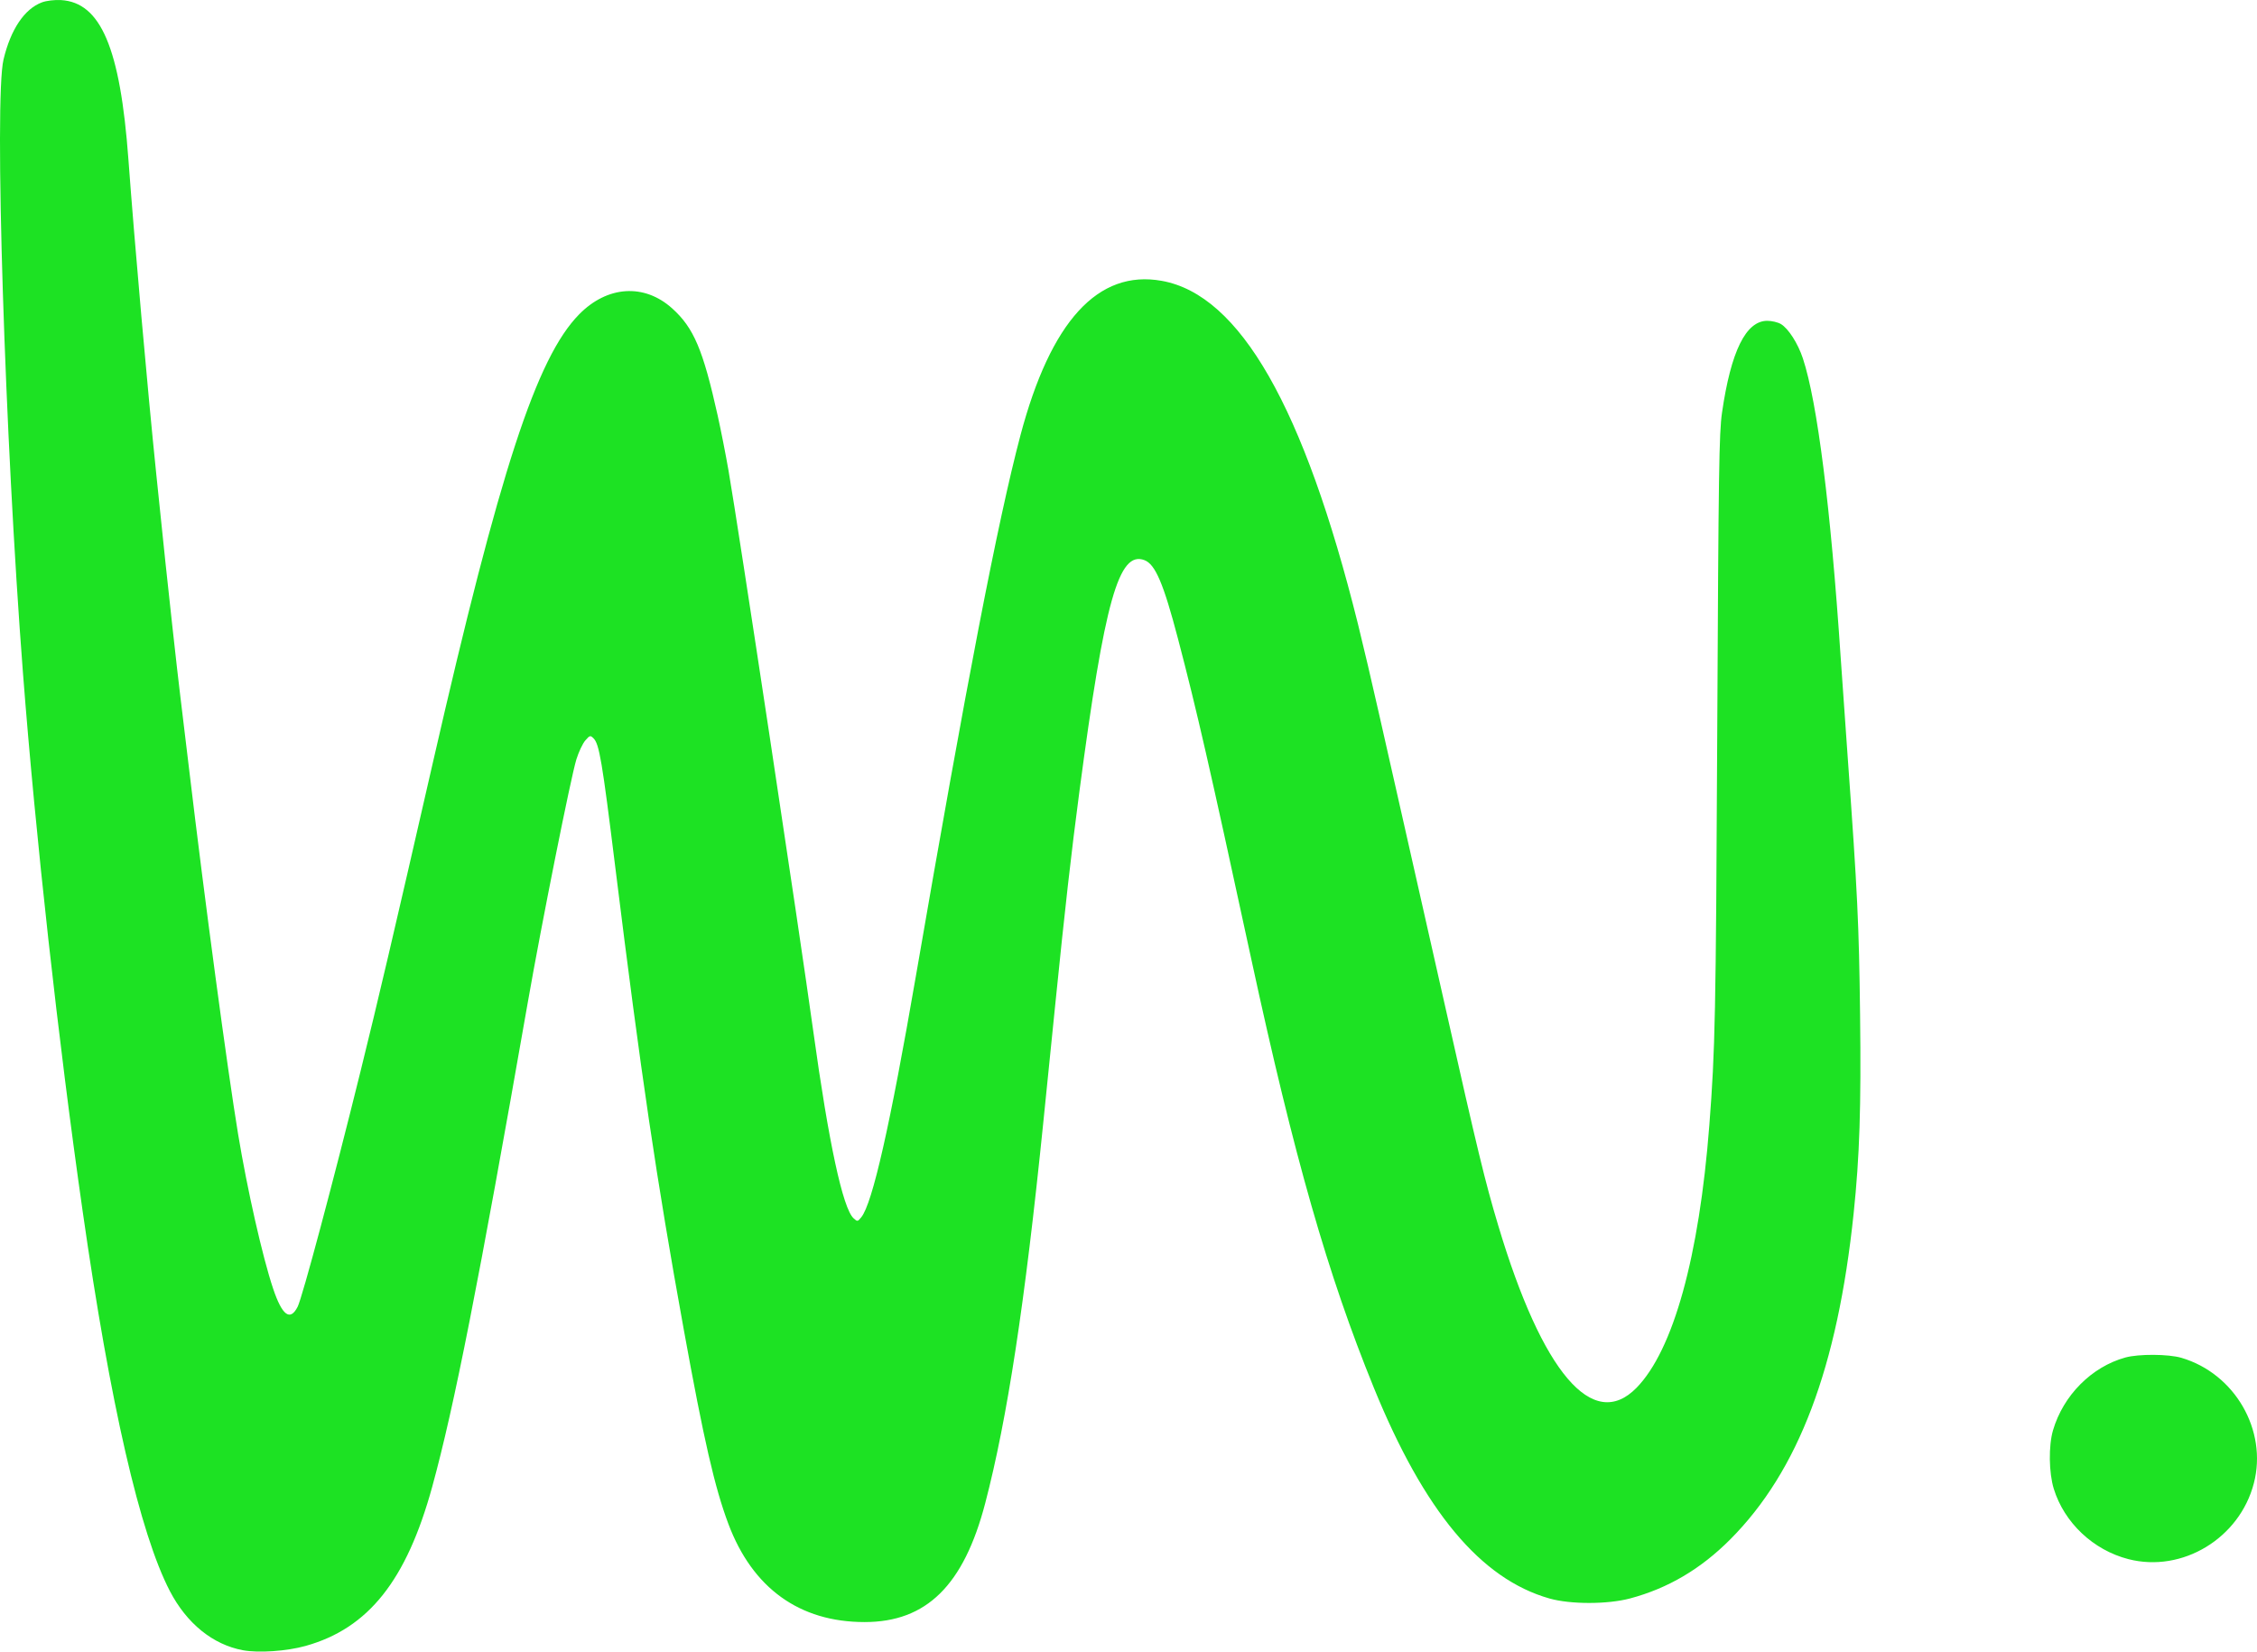 <?xml version="1.0" encoding="UTF-8"?> <svg xmlns="http://www.w3.org/2000/svg" width="220" height="161" viewBox="0 0 220 161" fill="none"><path fill-rule="evenodd" clip-rule="evenodd" d="M4.095 0.227C2.388 0.861 1.044 2.856 0.343 5.801C-0.58 9.675 0.463 42.586 2.239 65.612C3.47 81.57 5.666 101.375 8.066 118.141C10.75 136.901 13.645 149.498 16.558 155.101C18.2 158.259 20.746 160.321 23.677 160.868C25.2 161.152 27.95 160.963 29.79 160.447C35.91 158.733 39.617 154.074 42.127 144.944C44.266 137.161 46.636 125.153 51.447 97.713C52.807 89.955 55.645 75.757 56.181 74.029C56.404 73.308 56.797 72.476 57.053 72.181C57.488 71.679 57.541 71.665 57.847 71.966C58.415 72.527 58.684 74.115 59.98 84.581C62.484 104.791 63.987 114.938 66.652 129.62C68.607 140.39 69.665 145.001 70.996 148.547C73.351 154.819 77.932 158.122 84.278 158.122C90.309 158.122 93.941 154.541 96.033 146.536C98.187 138.295 99.902 127.056 101.688 109.483C101.955 106.862 102.483 101.653 102.862 97.908C103.819 88.461 104.416 83.196 105.21 77.188C107.675 58.547 109.052 53.65 111.559 54.606C112.612 55.007 113.412 56.884 114.82 62.252C116.669 69.303 117.852 74.475 121.976 93.53C126.148 112.808 129.419 124.249 133.907 135.262C138.817 147.312 144.317 153.915 151.031 155.823C153.079 156.406 156.698 156.403 158.889 155.819C162.591 154.831 165.783 152.948 168.662 150.057C175.301 143.388 179.108 133.33 180.681 118.302C181.267 112.697 181.42 107.973 181.31 98.884C181.203 90.053 181.061 87.099 180.109 73.88C179.842 70.189 179.531 65.767 179.417 64.055C178.445 49.488 177.143 39.196 175.736 34.939C175.251 33.472 174.321 32.02 173.588 31.586C173.298 31.414 172.702 31.273 172.266 31.273C170.181 31.273 168.724 34.228 167.853 40.223C167.566 42.198 167.512 45.861 167.387 71.546C167.253 99.116 167.189 102.253 166.617 109.678C165.627 122.521 163.1 131.634 159.513 135.291C155.272 139.615 150.336 133.815 146.038 119.46C144.753 115.168 144.057 112.295 140.821 97.908C139.329 91.273 137.529 83.306 136.822 80.203C136.115 77.1 135.025 72.282 134.399 69.496C133.774 66.709 132.86 62.813 132.368 60.838C127.102 39.675 120.857 28.747 113.245 27.378C107.03 26.259 102.411 31.312 99.461 42.46C97.267 50.75 94.197 66.63 89.269 95.184C86.757 109.738 85.042 117.31 83.954 118.657C83.6 119.095 83.575 119.099 83.204 118.762C82.157 117.813 80.773 111.388 79.275 100.534C77.967 91.048 71.95 51.249 71.011 45.865C70.741 44.313 70.266 41.906 69.957 40.515C68.528 34.089 67.625 31.959 65.525 30.067C62.801 27.612 59.202 27.842 56.447 30.648C52.301 34.871 48.712 45.867 42.209 74.272C38.284 91.416 36.918 97.249 35.121 104.522C32.475 115.23 29.465 126.495 29.011 127.388C28.279 128.825 27.501 128.243 26.615 125.595C25.59 122.537 24.101 115.962 23.208 110.553C22.163 104.225 19.937 87.644 18.441 75.048C18.066 71.891 17.671 68.608 17.562 67.752C17.453 66.896 17.105 63.832 16.788 60.943C16.236 55.911 16.07 54.342 15.236 46.254C14.376 37.919 13.116 23.682 12.515 15.515C11.719 4.69 9.823 0.225 5.932 0.007C5.317 -0.027 4.525 0.068 4.095 0.227ZM207.164 132.333C203.875 133.242 201.114 136.023 200.115 139.431C199.675 140.933 199.71 143.568 200.191 145.129C201.211 148.438 204.04 151.106 207.464 151.987C212.715 153.339 218.298 149.963 219.693 144.592C221.036 139.426 217.842 133.897 212.629 132.362C211.368 131.991 208.457 131.975 207.164 132.333Z" fill="#1DE223"></path></svg> 
